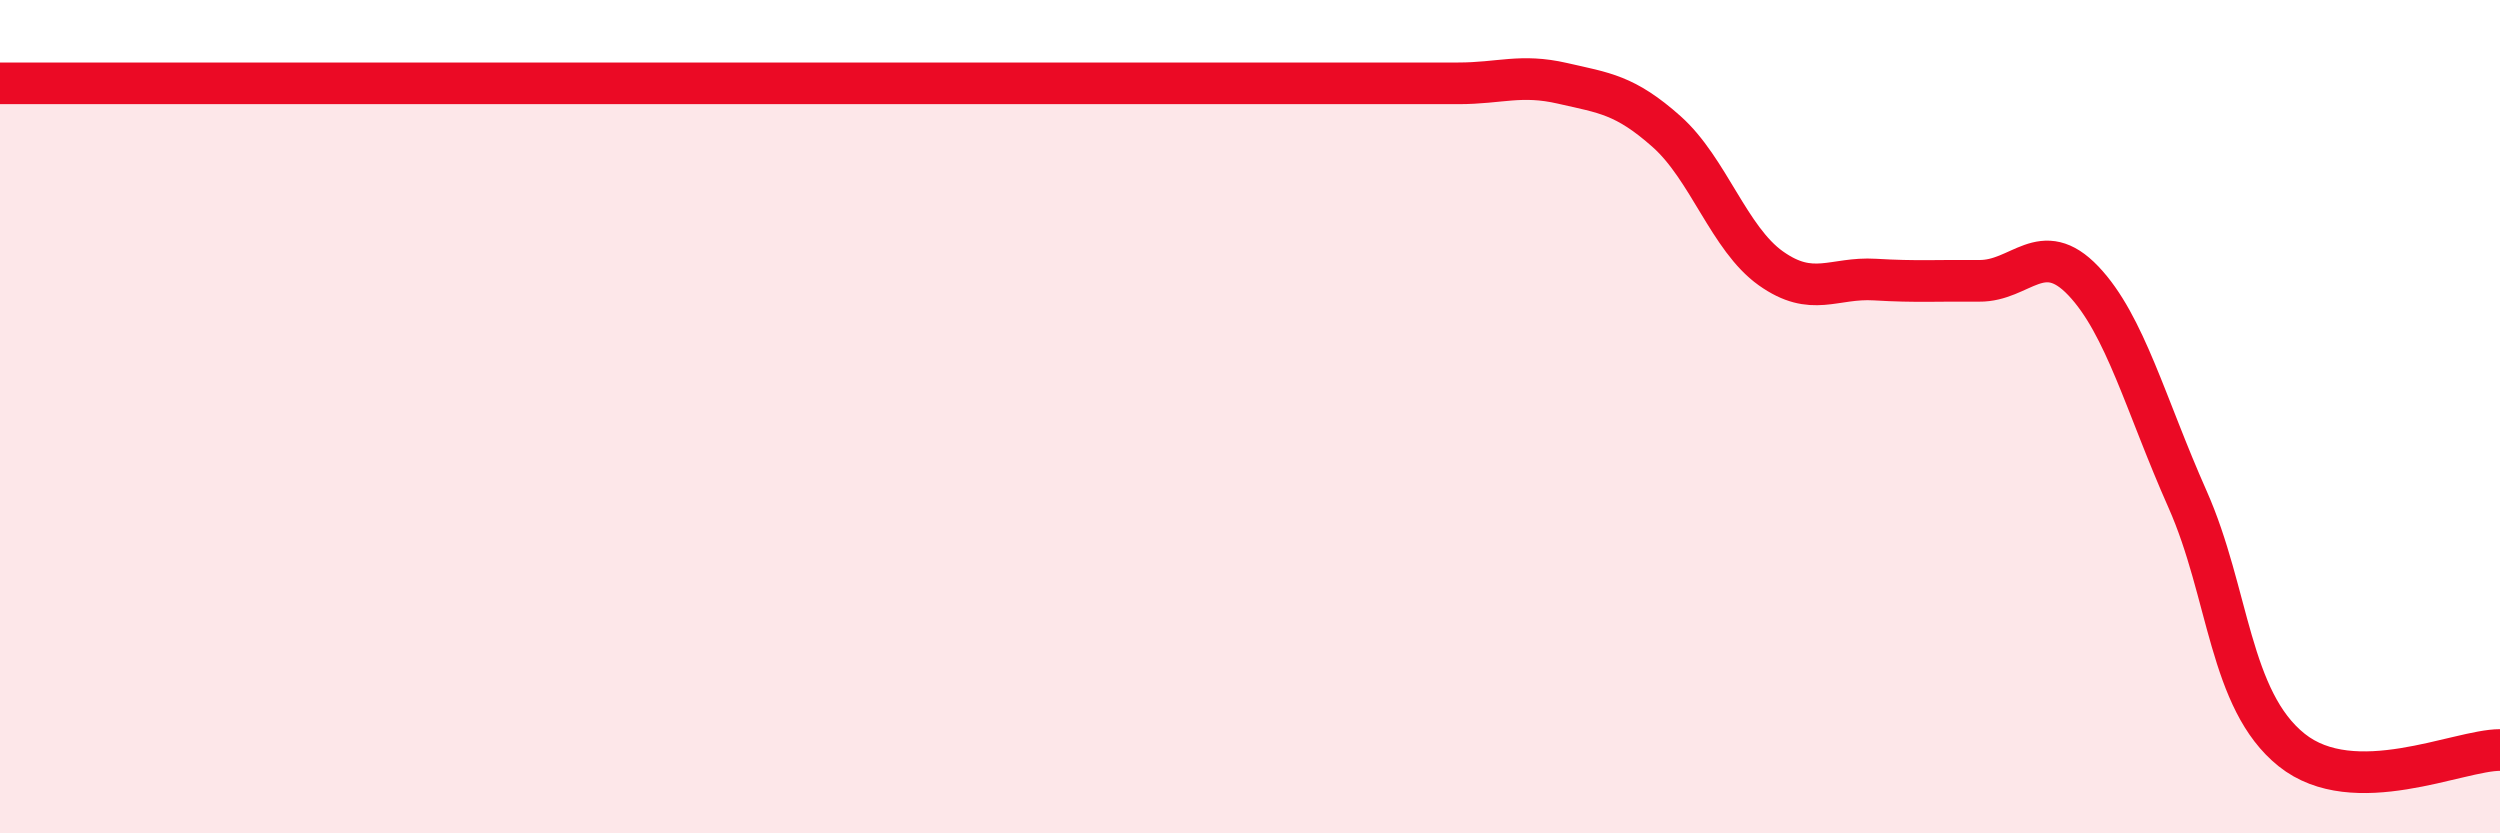 
    <svg width="60" height="20" viewBox="0 0 60 20" xmlns="http://www.w3.org/2000/svg">
      <path
        d="M 0,2 C 0.5,2 1.5,2 2.5,2 C 3.5,2 4,2 5,2 C 6,2 6.5,2 7.5,2 C 8.5,2 9,2 10,2 C 11,2 11.5,2 12.5,2 C 13.5,2 14,2 15,2 C 16,2 16.5,2 17.5,2 C 18.5,2 19,2 20,2 C 21,2 21.5,2 22.5,2 C 23.5,2 24,2 25,2 C 26,2 26.5,2 27.5,2 C 28.5,2 29,2 30,2 C 31,2 31.5,2 32.5,2 C 33.5,2 34,2 35,2 C 36,2 36.5,1.77 37.5,2 C 38.5,2.23 39,2.27 40,3.16 C 41,4.05 41.5,5.73 42.5,6.44 C 43.5,7.15 44,6.65 45,6.71 C 46,6.77 46.5,6.73 47.5,6.74 C 48.5,6.75 49,5.69 50,6.74 C 51,7.79 51.5,9.73 52.5,11.98 C 53.5,14.23 53.5,16.8 55,18 C 56.5,19.2 59,18 60,18L60 20L0 20Z"
        fill="#EB0A25"
        opacity="0.1"
        stroke-linecap="round"
        stroke-linejoin="round"
      />
      <path
        d="M 0,2 C 0.5,2 1.5,2 2.5,2 C 3.5,2 4,2 5,2 C 6,2 6.5,2 7.5,2 C 8.5,2 9,2 10,2 C 11,2 11.5,2 12.5,2 C 13.5,2 14,2 15,2 C 16,2 16.5,2 17.5,2 C 18.5,2 19,2 20,2 C 21,2 21.5,2 22.5,2 C 23.5,2 24,2 25,2 C 26,2 26.5,2 27.5,2 C 28.5,2 29,2 30,2 C 31,2 31.5,2 32.5,2 C 33.5,2 34,2 35,2 C 36,2 36.5,1.77 37.5,2 C 38.5,2.23 39,2.27 40,3.16 C 41,4.05 41.5,5.73 42.5,6.44 C 43.5,7.15 44,6.65 45,6.71 C 46,6.77 46.5,6.73 47.5,6.74 C 48.5,6.75 49,5.69 50,6.74 C 51,7.79 51.5,9.73 52.5,11.98 C 53.5,14.23 53.5,16.8 55,18 C 56.5,19.2 59,18 60,18"
        stroke="#EB0A25"
        stroke-width="1"
        fill="none"
        stroke-linecap="round"
        stroke-linejoin="round"
      />
    </svg>
  